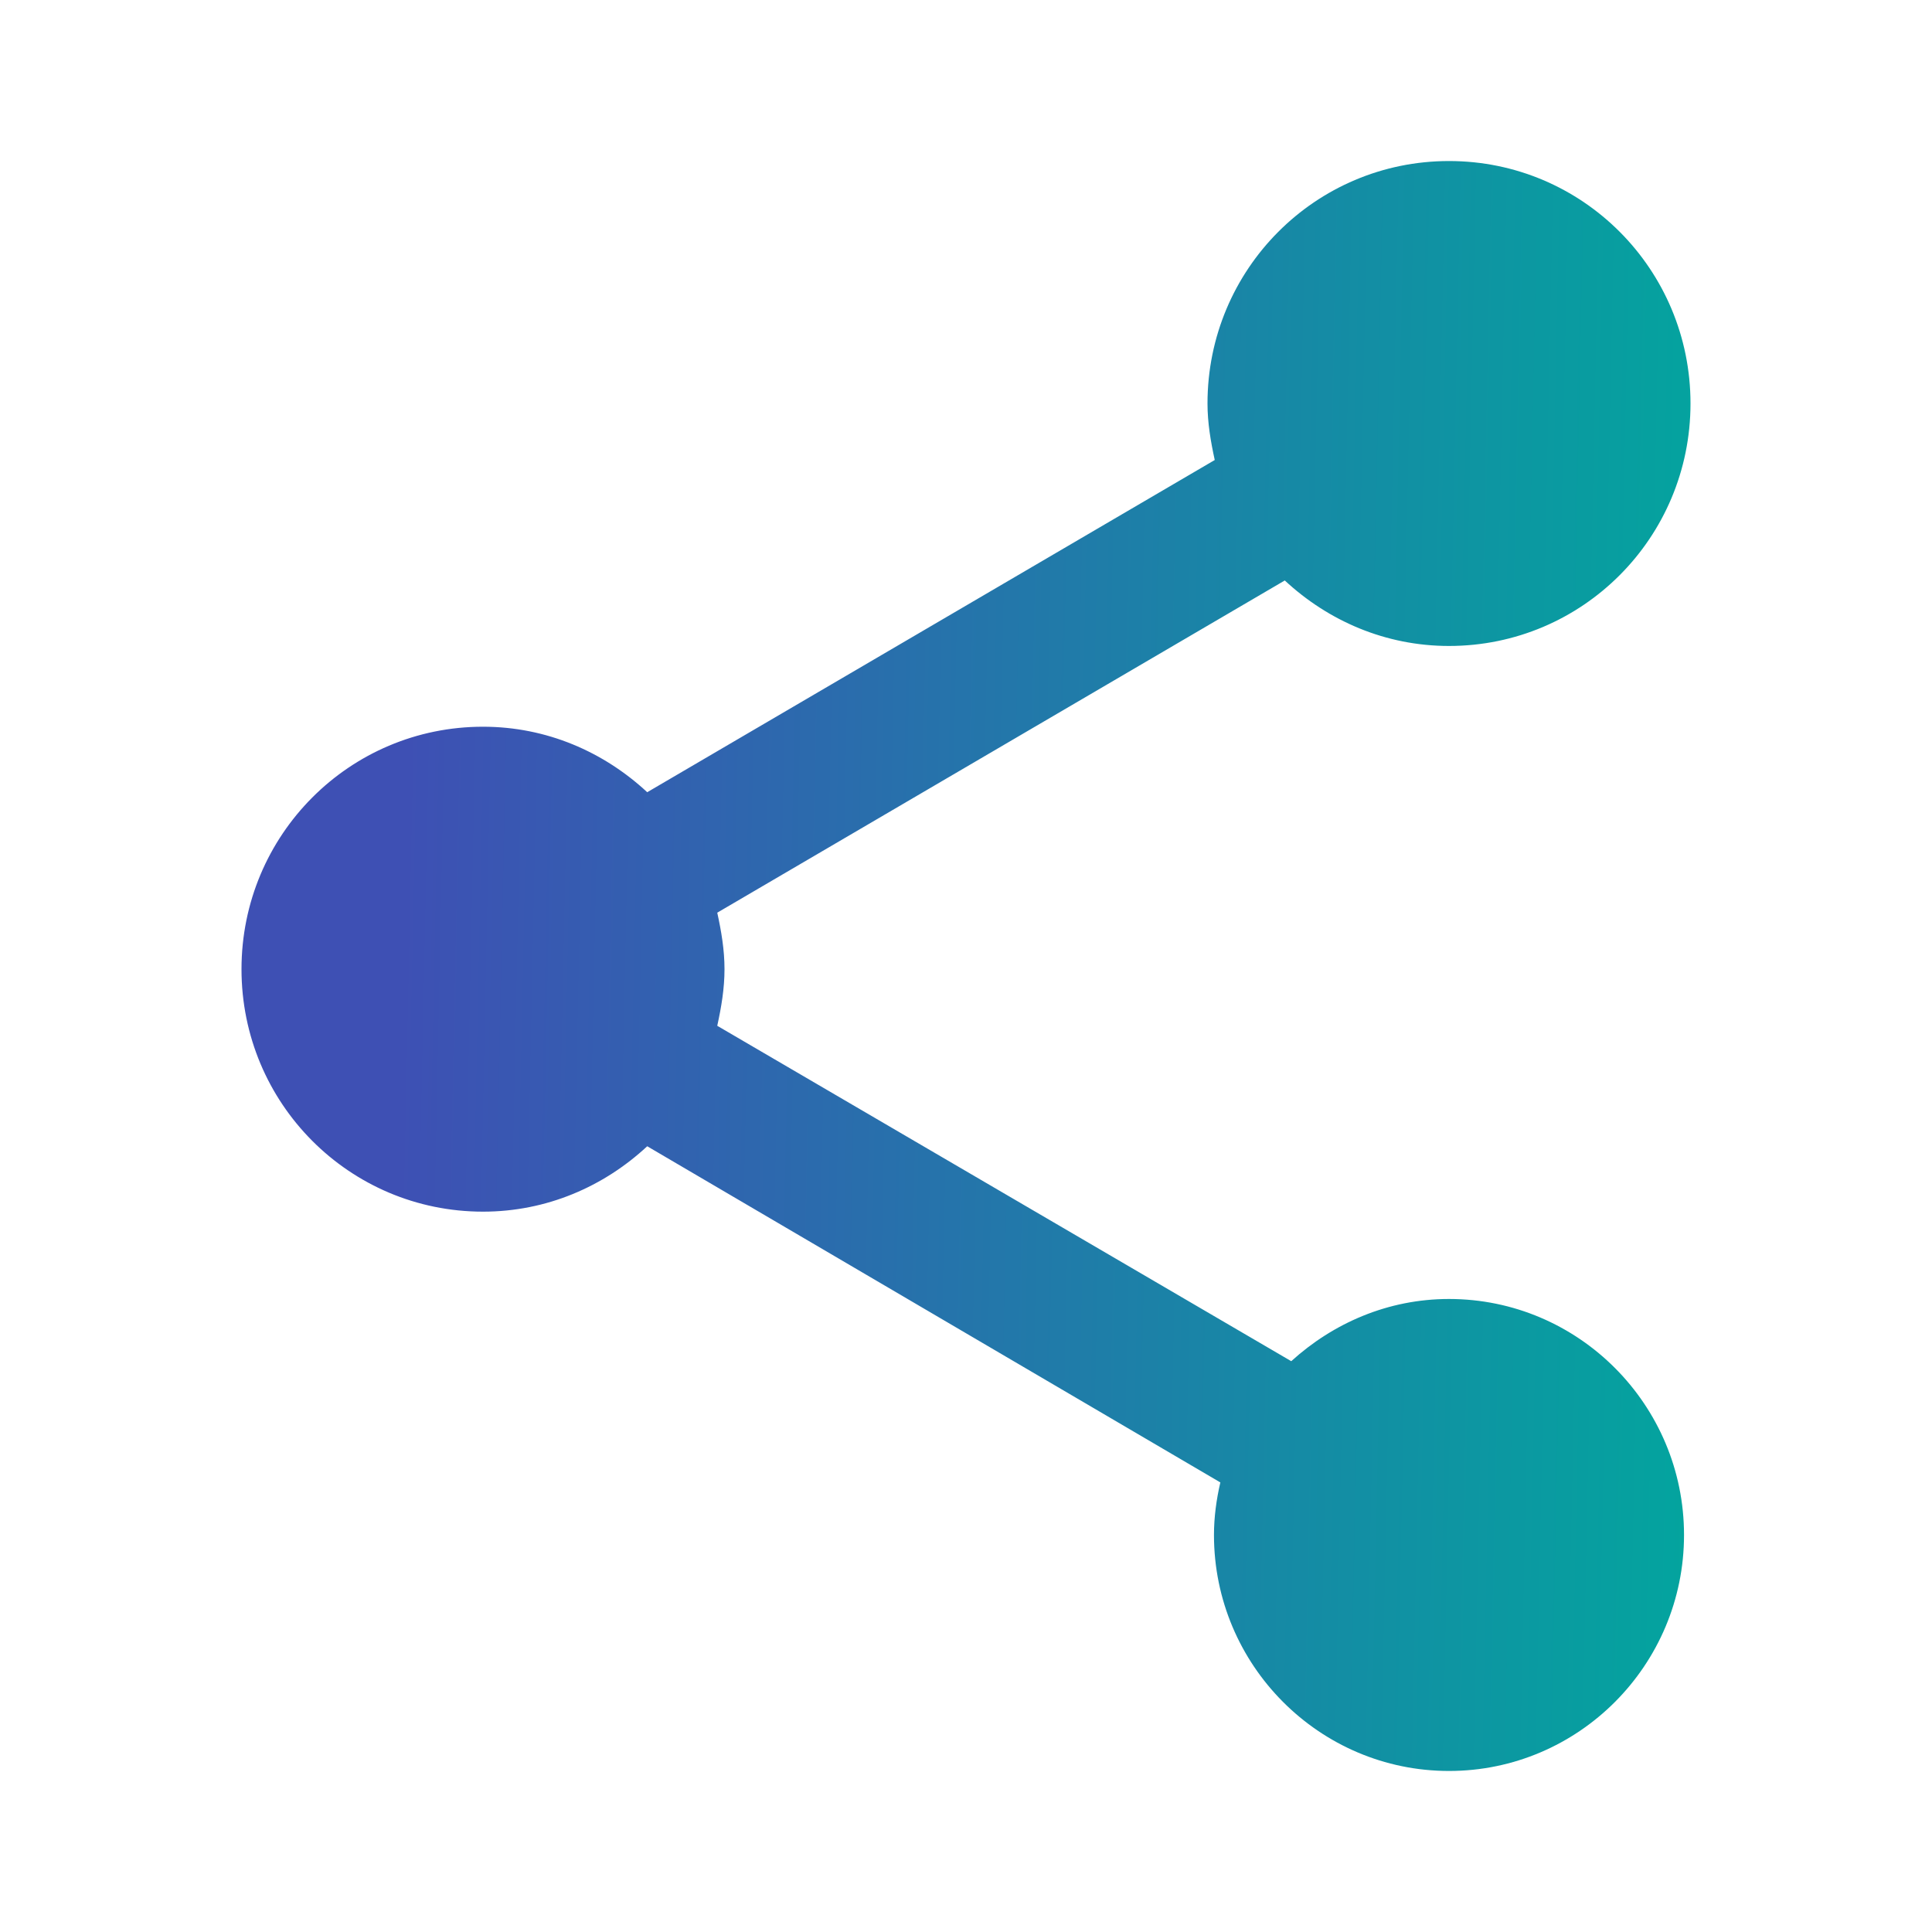 <svg width="20" height="20" viewBox="0 0 20 20" fill="none" xmlns="http://www.w3.org/2000/svg">
<path fill-rule="evenodd" clip-rule="evenodd" d="M15 13.447C14.367 13.447 13.8 13.698 13.367 14.091L7.425 10.619C7.467 10.427 7.5 10.234 7.5 10.033C7.5 9.832 7.467 9.64 7.425 9.448L13.3 6.009C13.75 6.427 14.342 6.687 15 6.687C16.383 6.687 17.5 5.565 17.5 4.177C17.5 2.788 16.383 1.667 15 1.667C13.617 1.667 12.5 2.788 12.5 4.177C12.5 4.377 12.533 4.57 12.575 4.762L6.7 8.201C6.25 7.783 5.658 7.523 5 7.523C3.617 7.523 2.5 8.644 2.5 10.033C2.5 11.422 3.617 12.543 5 12.543C5.658 12.543 6.25 12.284 6.7 11.866L12.633 15.346C12.592 15.522 12.567 15.706 12.567 15.89C12.567 17.237 13.658 18.333 15 18.333C16.342 18.333 17.433 17.237 17.433 15.89C17.433 14.543 16.342 13.447 15 13.447V13.447Z" fill="url(#paint0_linear)"/>
<defs>
<linearGradient id="paint0_linear" x1="4.329" y1="1.666" x2="18.55" y2="1.963" gradientUnits="userSpaceOnUse">
<stop stop-color="#3E50B4"/>
<stop offset="1" stop-color="#00A99D"/>
</linearGradient>
</defs>
</svg>
